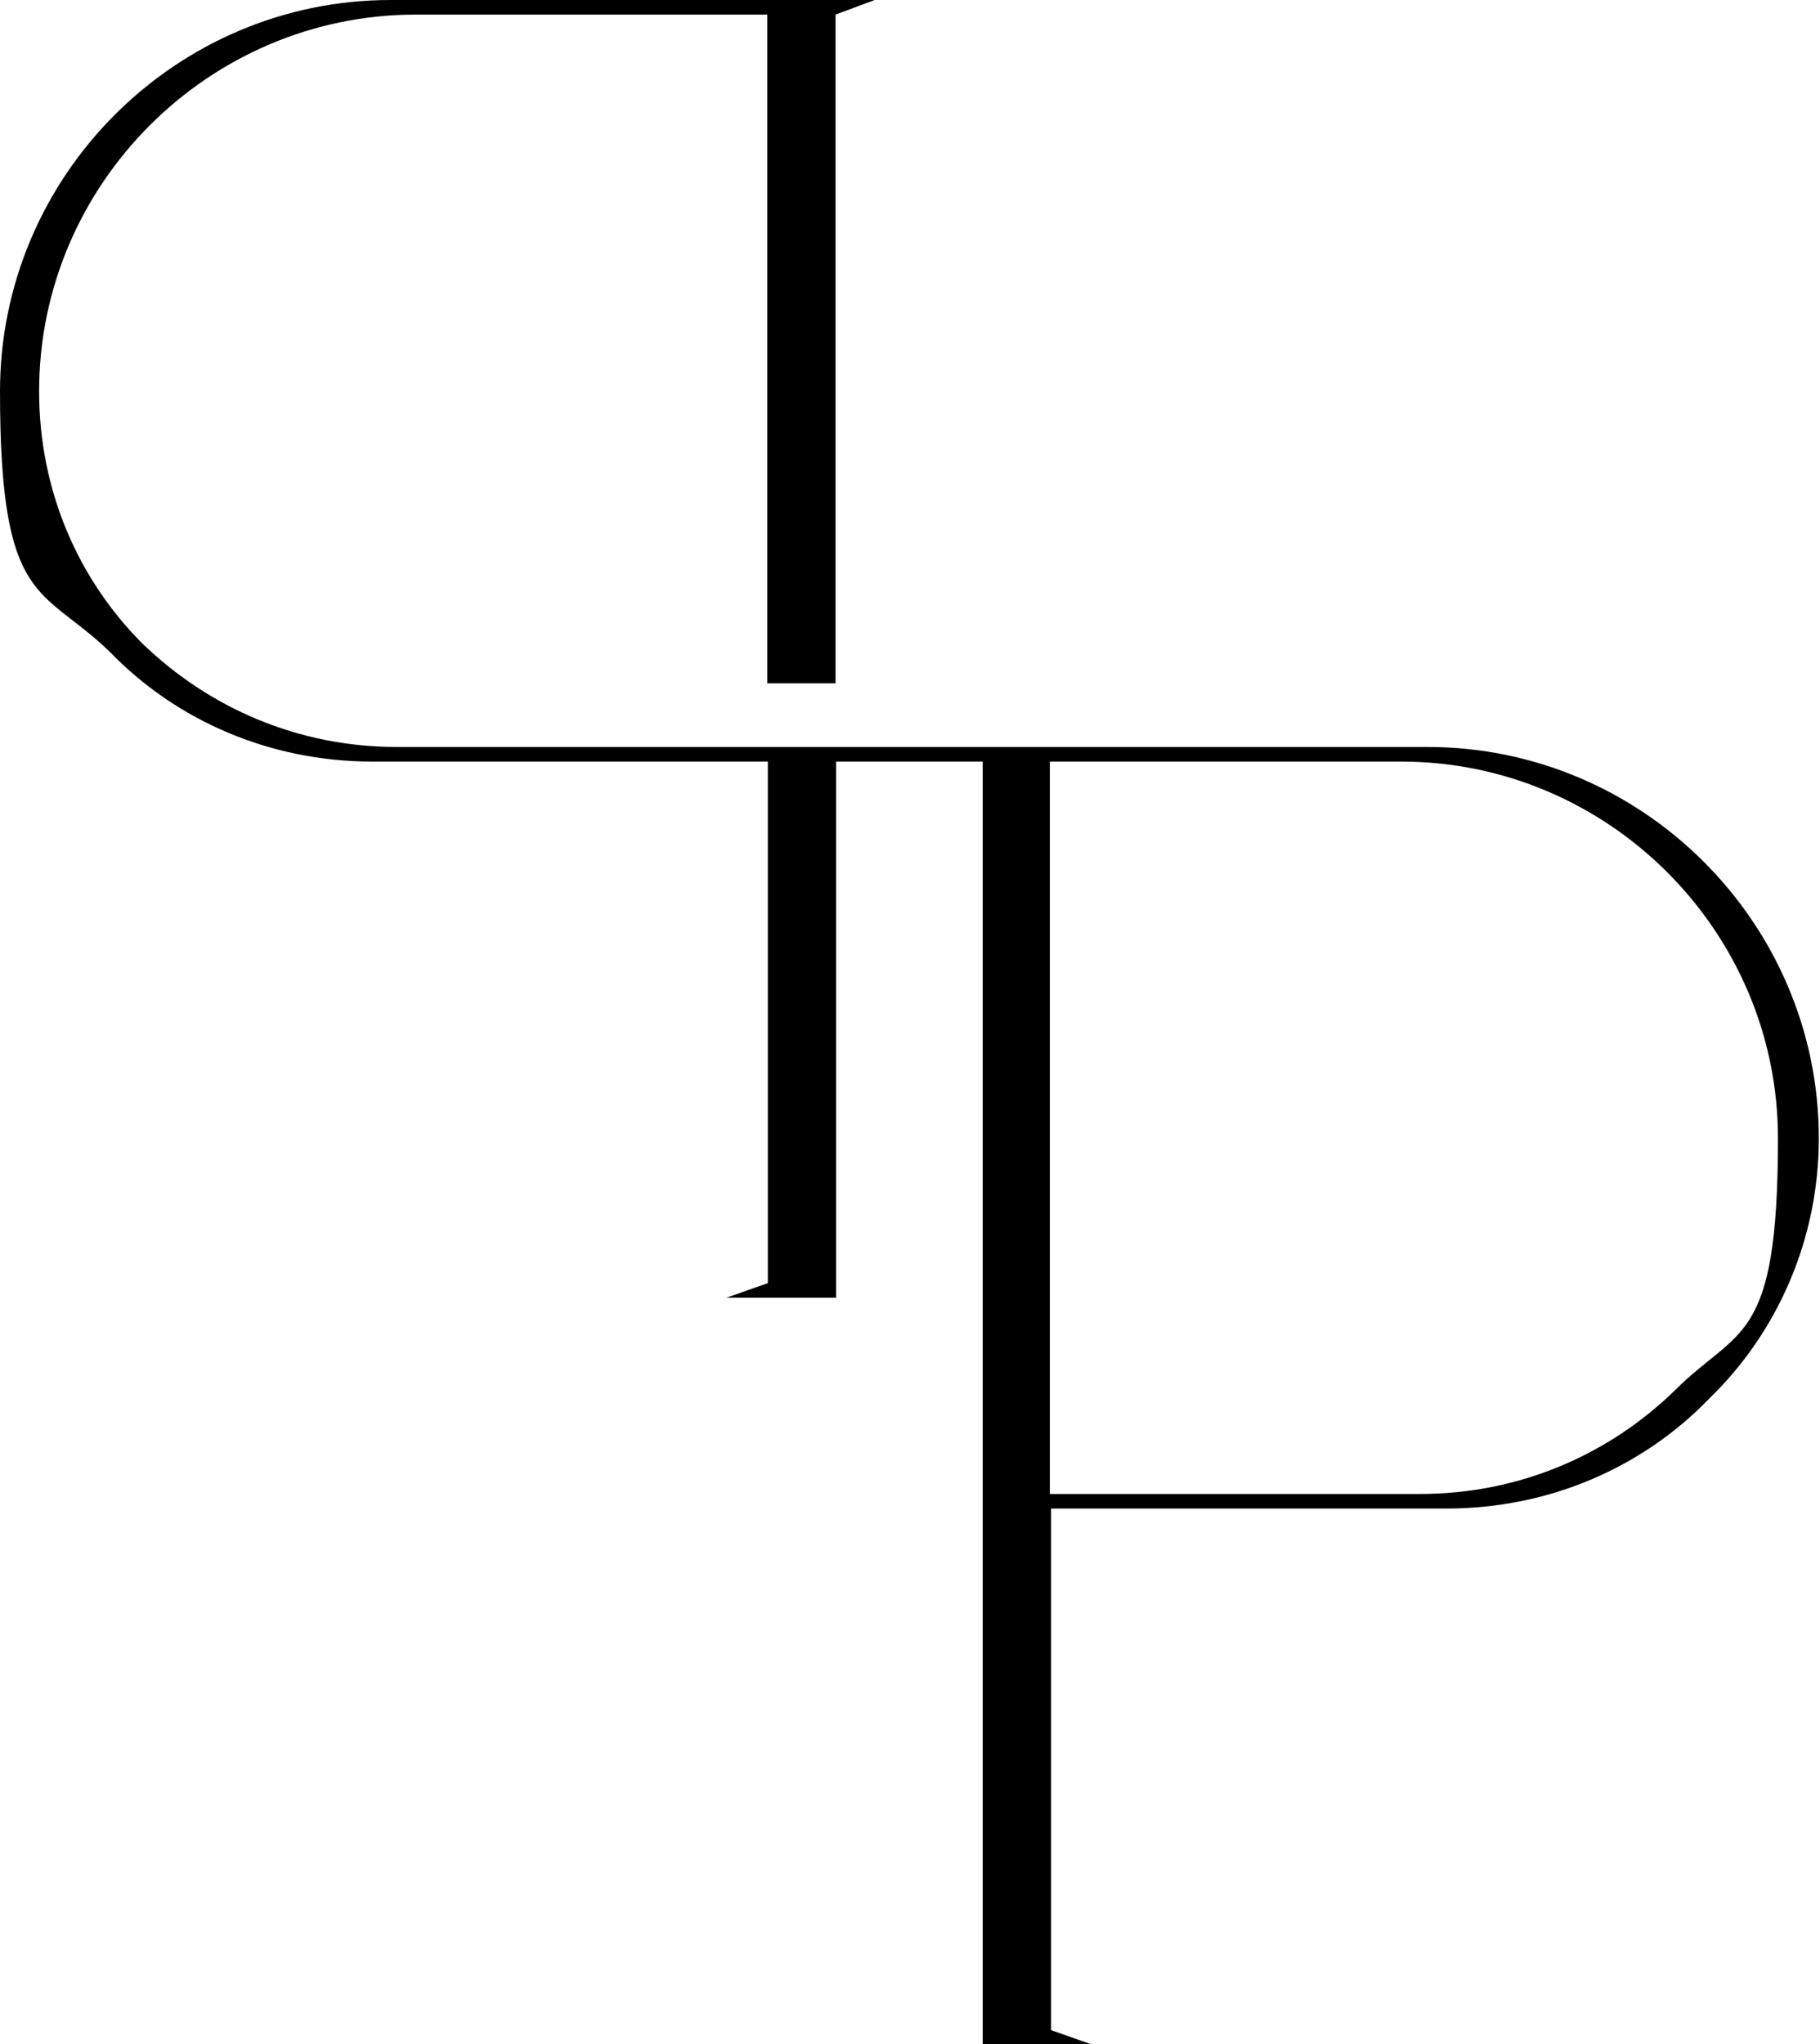 <svg xmlns="http://www.w3.org/2000/svg" id="Livello_1" viewBox="0 0 311.7 350"><path d="M244.3,127.9h-51.3s-6.1,0-6.1,0h-43.8s-54,0-54,0h-21.1c-17,0-32.2-6.7-43.6-17.7-11-11-17.7-26.2-17.7-43.2C6.7,31.5,35.8,2.5,71.2,2.5h60.2v114.5h11.7V2.5l6.7-2.5h-82.9C30.1,0,0,30.1,0,67s7.1,33.3,18.8,44.6c11.3,11.7,27.3,18.8,45,18.8h67.7v89.3l-7.1,2.5h18.8v-2.5s0-89.3,0-89.3h25.1v219.7s18.8,0,18.8,0l-7.1-2.5v-89.3h67.7c17.7,0,33.7-7.1,45-18.8,11.7-11.3,18.8-27.3,18.8-44.6,0-36.8-30.1-67-67-67ZM286.8,238.1c-11.3,11-26.6,17.7-43.6,17.7h-63.4v-125.4h60.2c35.4,0,64.5,29,64.5,64.5s-6.7,32.2-17.7,43.2Z"></path></svg>